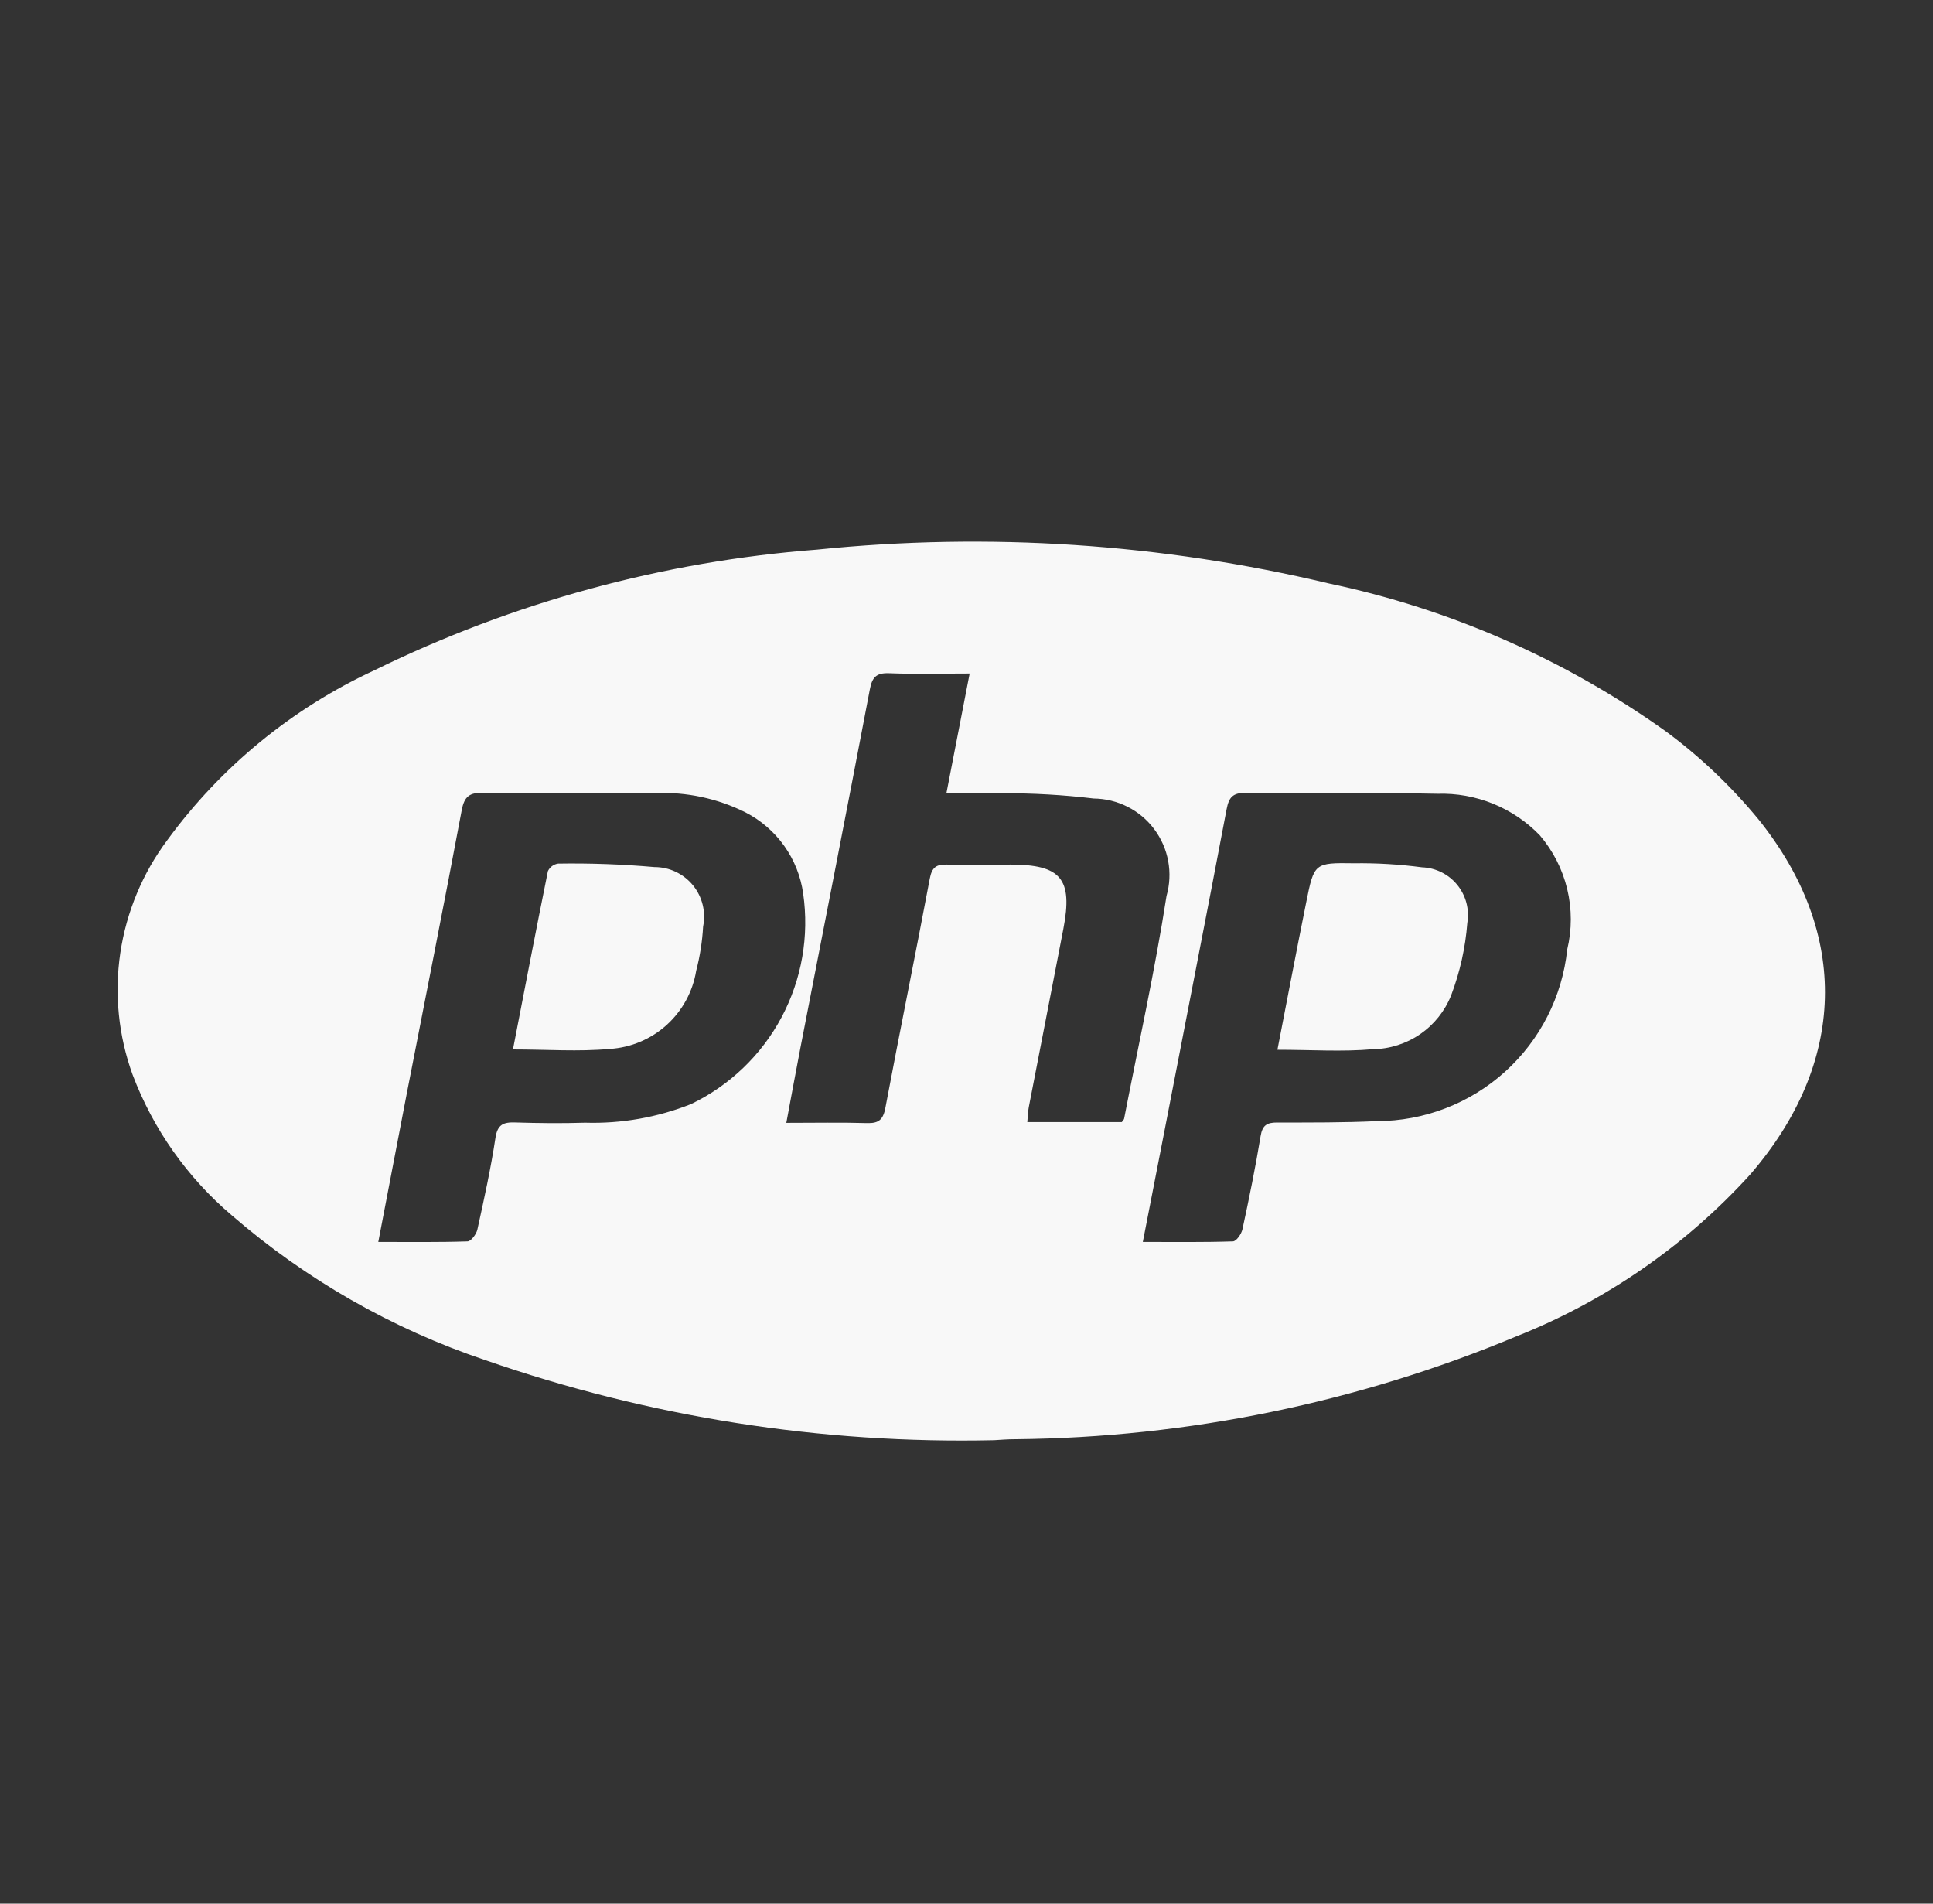 <?xml version="1.0" encoding="UTF-8" standalone="no"?> <svg xmlns:inkscape="http://www.inkscape.org/namespaces/inkscape" xmlns:sodipodi="http://sodipodi.sourceforge.net/DTD/sodipodi-0.dtd" xmlns="http://www.w3.org/2000/svg" xmlns:svg="http://www.w3.org/2000/svg" width="65" height="64" viewBox="0 0 65 64" fill="none" version="1.1" id="svg2" sodipodi:docname="linguagem-php.svg" inkscape:version="1.3.2 (091e20e, 2023-11-25, custom)"><rect x="0" y="0" width="65" height="64" fill="#333333" stroke="none"/><defs id="defs2"></defs><path d="M33.434 48.419C27.61 48.551 21.809 47.638 16.307 45.723C13.178 44.67 10.285 43.016 7.789 40.855C6.297 39.587 5.151 37.962 4.459 36.131C3.984 34.822 3.842 33.416 4.046 32.038C4.251 30.661 4.794 29.356 5.629 28.241C7.425 25.782 9.817 23.82 12.58 22.539C17.242 20.251 22.297 18.873 27.475 18.478C33.235 17.889 39.054 18.273 44.687 19.616C48.763 20.474 52.617 22.165 56.009 24.582C57.167 25.437 58.214 26.432 59.129 27.543C62.228 31.401 62.086 35.746 58.849 39.492C56.675 41.883 53.983 43.744 50.979 44.933C45.649 47.156 39.94 48.328 34.166 48.386C33.889 48.384 33.609 48.41 33.434 48.419ZM38.431 41.754C39.484 41.754 40.47 41.768 41.457 41.735C41.573 41.735 41.745 41.485 41.779 41.327C42.004 40.287 42.217 39.243 42.39 38.193C42.45 37.831 42.601 37.739 42.938 37.739C44.059 37.739 45.182 37.745 46.3 37.692C47.891 37.69 49.425 37.099 50.606 36.034C51.788 34.969 52.534 33.505 52.7 31.922C52.86 31.255 52.86 30.559 52.7 29.892C52.54 29.224 52.224 28.604 51.778 28.082C51.334 27.623 50.799 27.261 50.207 27.021C49.614 26.78 48.979 26.666 48.34 26.686C46.192 26.64 44.041 26.68 41.892 26.653C41.46 26.653 41.324 26.797 41.247 27.203C40.562 30.817 39.851 34.428 39.153 38.04C38.914 39.252 38.68 40.459 38.429 41.752L38.431 41.754ZM12.726 41.754C13.787 41.754 14.755 41.768 15.722 41.735C15.838 41.735 16.02 41.491 16.053 41.335C16.278 40.313 16.504 39.291 16.66 38.257C16.728 37.805 16.926 37.724 17.321 37.737C18.105 37.761 18.892 37.77 19.675 37.745C20.893 37.782 22.105 37.569 23.238 37.119C24.537 36.494 25.604 35.471 26.282 34.199C26.96 32.926 27.214 31.47 27.008 30.043C26.928 29.466 26.709 28.916 26.372 28.441C26.034 27.965 25.587 27.578 25.068 27.312C24.128 26.842 23.083 26.619 22.032 26.663C20.108 26.663 18.182 26.677 16.257 26.651C15.792 26.645 15.615 26.767 15.526 27.24C14.934 30.397 14.305 33.547 13.691 36.7C13.37 38.35 13.059 40.006 12.721 41.752L12.726 41.754ZM32.606 22.643C31.647 22.643 30.771 22.667 29.896 22.633C29.469 22.617 29.327 22.768 29.25 23.177C28.485 27.196 27.696 31.206 26.915 35.227C26.757 36.042 26.608 36.863 26.441 37.75C27.404 37.75 28.281 37.732 29.156 37.758C29.55 37.77 29.698 37.642 29.773 37.242C30.257 34.672 30.782 32.11 31.265 29.539C31.337 29.158 31.485 29.055 31.846 29.067C32.556 29.09 33.267 29.067 33.977 29.067C35.679 29.067 36.081 29.546 35.757 31.227C35.372 33.227 34.981 35.225 34.594 37.225C34.565 37.379 34.562 37.538 34.545 37.724H37.722C37.76 37.67 37.794 37.642 37.8 37.608C38.284 35.114 38.836 32.63 39.226 30.121C39.335 29.74 39.354 29.34 39.282 28.95C39.211 28.561 39.05 28.194 38.813 27.877C38.576 27.559 38.269 27.301 37.916 27.123C37.562 26.944 37.173 26.849 36.777 26.845C35.758 26.723 34.732 26.664 33.706 26.669C33.1 26.645 32.491 26.669 31.824 26.669L32.606 22.643Z" fill="#A4ACBC" id="path1" style="fill:#f8f8f8;fill-opacity:1"></path><path d="M42.955 35.293C43.279 33.625 43.592 31.976 43.924 30.331C44.188 29.015 44.198 29.003 45.531 29.023C46.295 29.013 47.059 29.058 47.817 29.159C48.045 29.167 48.269 29.224 48.473 29.326C48.678 29.428 48.858 29.572 49.002 29.749C49.146 29.926 49.251 30.132 49.309 30.352C49.367 30.573 49.378 30.804 49.34 31.029C49.276 31.862 49.093 32.682 48.796 33.464C48.586 33.992 48.224 34.445 47.757 34.767C47.289 35.089 46.736 35.266 46.168 35.274C45.134 35.366 44.086 35.293 42.955 35.293ZM17.249 35.282C17.638 33.276 18.02 31.28 18.424 29.288C18.456 29.22 18.503 29.162 18.563 29.118C18.623 29.073 18.693 29.045 18.767 29.034C19.848 29.017 20.93 29.056 22.007 29.151C22.254 29.15 22.498 29.204 22.722 29.31C22.946 29.416 23.143 29.57 23.3 29.761C23.457 29.953 23.569 30.177 23.628 30.417C23.687 30.657 23.692 30.907 23.643 31.15C23.615 31.653 23.537 32.152 23.41 32.639C23.295 33.34 22.945 33.981 22.419 34.458C21.892 34.935 21.219 35.219 20.51 35.264C19.461 35.362 18.389 35.282 17.249 35.282Z" fill="#A4ACBC" id="path2" style="fill:#f8f8f8;fill-opacity:1"></path></svg> 